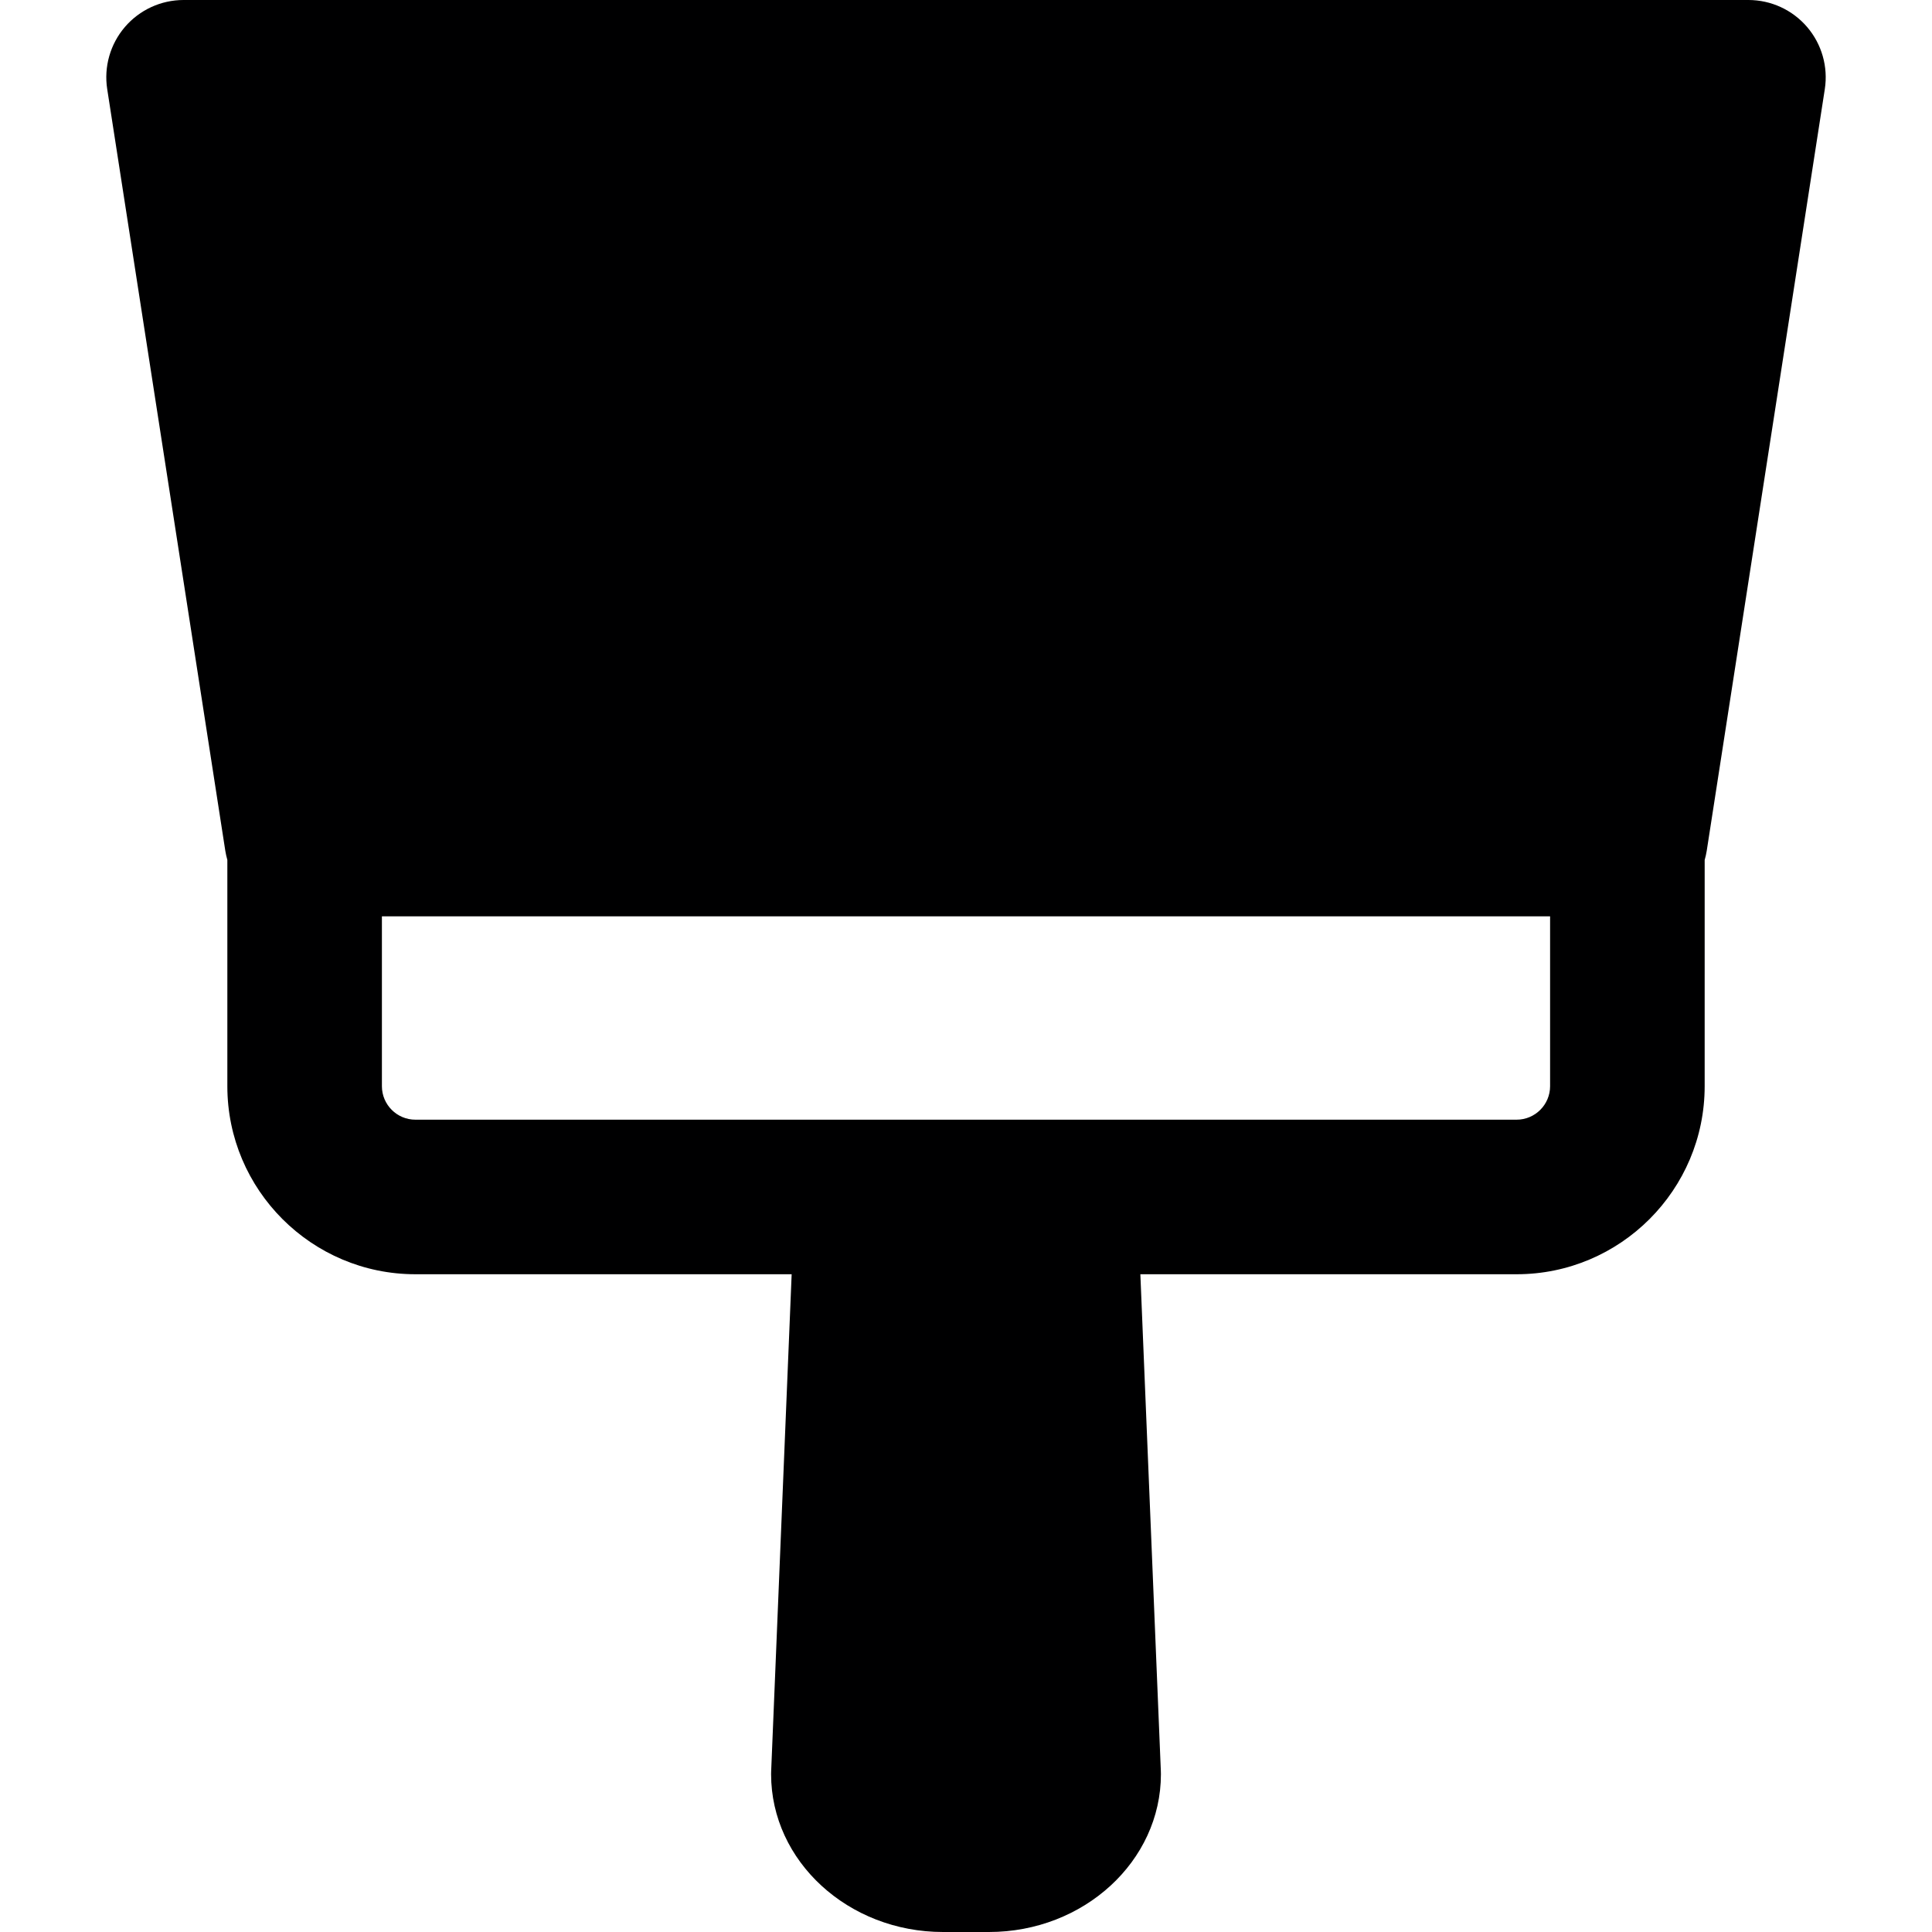 <?xml version="1.0" encoding="iso-8859-1"?>
<!-- Uploaded to: SVG Repo, www.svgrepo.com, Generator: SVG Repo Mixer Tools -->
<!DOCTYPE svg PUBLIC "-//W3C//DTD SVG 1.1//EN" "http://www.w3.org/Graphics/SVG/1.1/DTD/svg11.dtd">
<svg height="800px" width="800px" version="1.1" id="Capa_1" xmlns="http://www.w3.org/2000/svg" xmlns:xlink="http://www.w3.org/1999/xlink" 
	 viewBox="0 0 187.5 187.5" xml:space="preserve">
<path style="fill:#000001;" d="M175.379,2.62C173.955,0.957,171.874,0,169.684,0H17.816c-2.189,0-4.271,0.957-5.695,2.62
	c-1.425,1.663-2.052,3.866-1.716,6.029l11.462,73.928c0.047,0.301,0.117,0.592,0.197,0.879v21.959c0,10.063,8.187,18.25,18.25,18.25
	H76.83l-1.988,48.209c-0.005,0.103-0.007,0.206-0.007,0.309c0,8.446,7.485,15.317,16.687,15.317h4.458
	c9.201,0,16.687-6.871,16.687-15.317c0-0.103-0.002-0.206-0.007-0.309l-1.988-48.209h36.516c10.063,0,18.25-8.187,18.25-18.25V83.46
	c0.081-0.288,0.151-0.581,0.198-0.883l11.461-73.928C177.431,6.485,176.804,4.283,175.379,2.62z M150.436,105.415
	c0,1.792-1.458,3.25-3.25,3.25H40.314c-1.792,0-3.25-1.458-3.25-3.25V88.928h113.372V105.415z"/>
</svg>
